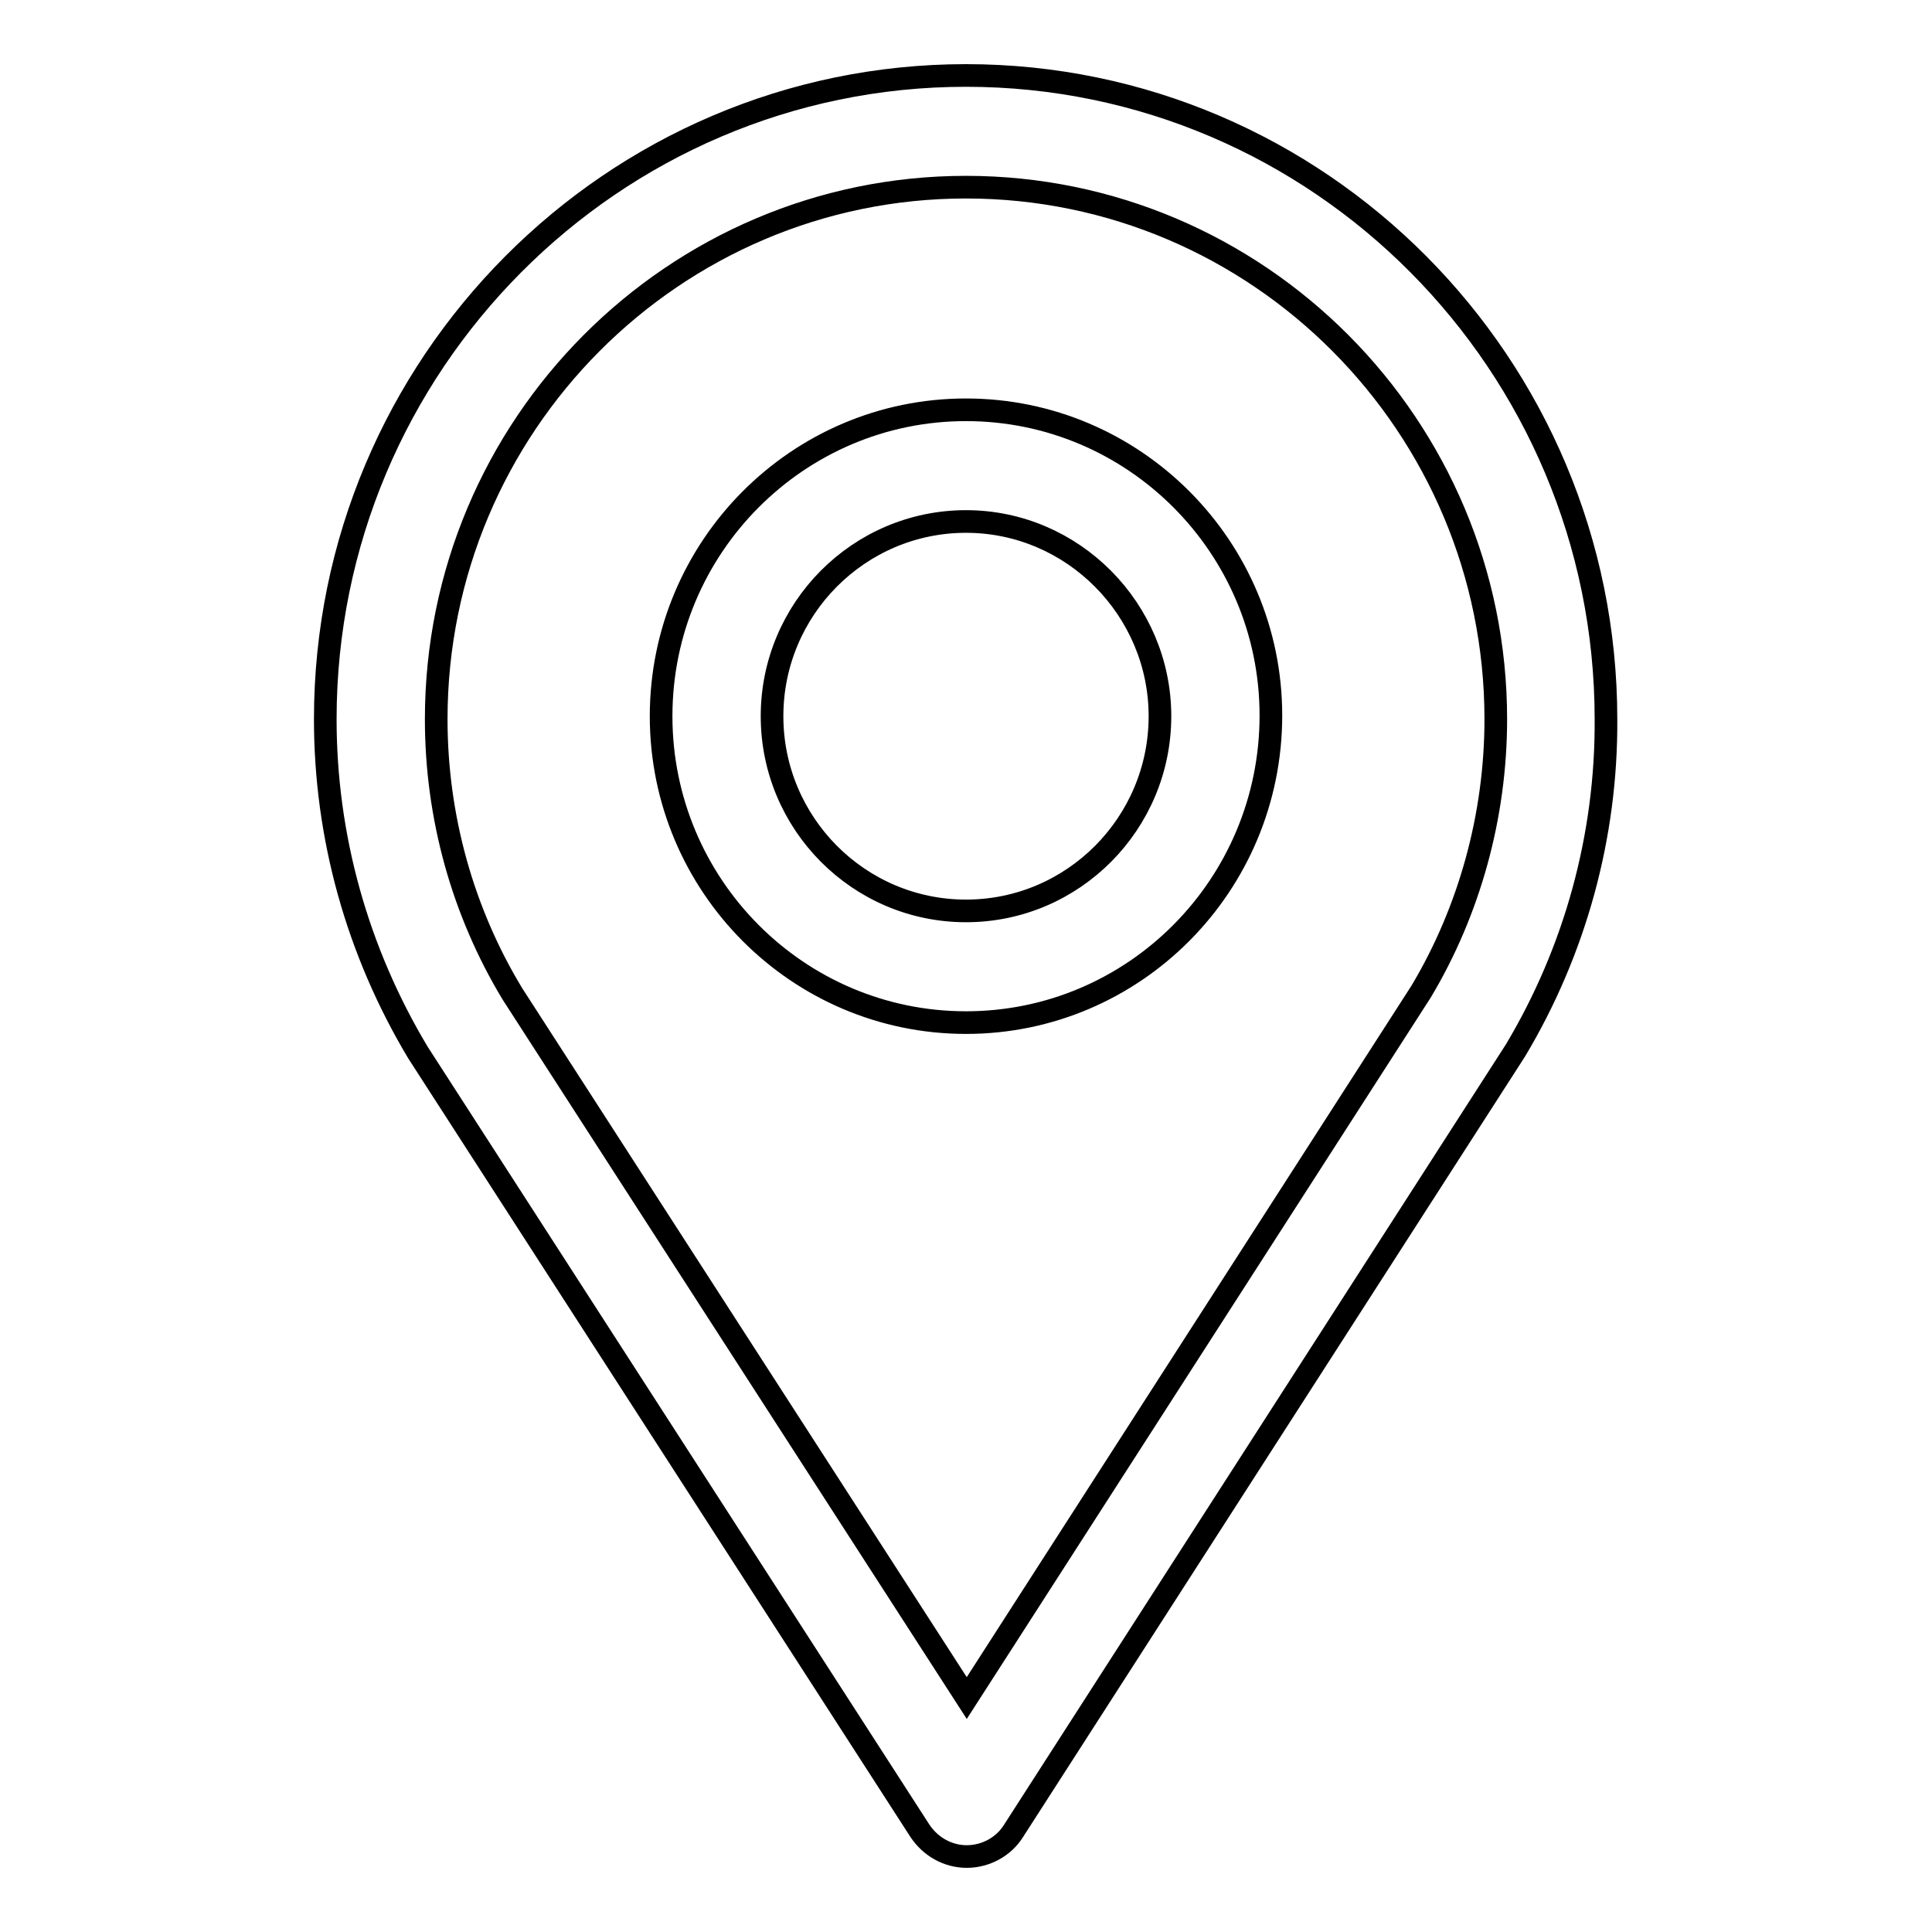 <?xml version="1.0" encoding="utf-8"?>
<!-- Svg Vector Icons : http://www.onlinewebfonts.com/icon -->
<!DOCTYPE svg PUBLIC "-//W3C//DTD SVG 1.1//EN" "http://www.w3.org/Graphics/SVG/1.1/DTD/svg11.dtd">
<svg version="1.1" xmlns="http://www.w3.org/2000/svg" xmlns:xlink="http://www.w3.org/1999/xlink" x="0px" y="0px" viewBox="0 0 256 256" enable-background="new 0 0 256 256" xml:space="preserve">
<g><g><path stroke-width="3" fill-opacity="0" stroke="#000000"  d="M200.8,139.2l-66.5,103.4c-1.3,2.1-3.7,3.4-6.2,3.4l0,0c-2.5,0-4.8-1.3-6.2-3.4L55.4,139.5c-8.1-13.5-12.3-28.7-12.3-44.2c0-47,38.1-85.3,84.9-85.3c46.8,0,84.8,38.3,84.8,85.3C212.9,110.8,208.7,126,200.8,139.2z M128,24.8c-38.7,0-70.2,31.6-70.2,70.5c0,12.9,3.5,25.5,10.1,36.4l60.2,93.3l60.2-93.6c6.4-10.7,9.9-23.3,9.9-36.1C198.2,56.4,166.7,24.8,128,24.8z M128,135.5c-22.3,0-40.4-18.2-40.4-40.6c0-22.4,18.1-40.6,40.4-40.6s40.4,18.2,40.4,40.5C168.4,117.3,150.3,135.5,128,135.5z M128,69.1c-14.2,0-25.7,11.6-25.7,25.8s11.5,25.8,25.7,25.8c14.2,0,25.7-11.6,25.7-25.8C153.7,80.8,142.2,69.1,128,69.1z"/></g></g>
</svg>